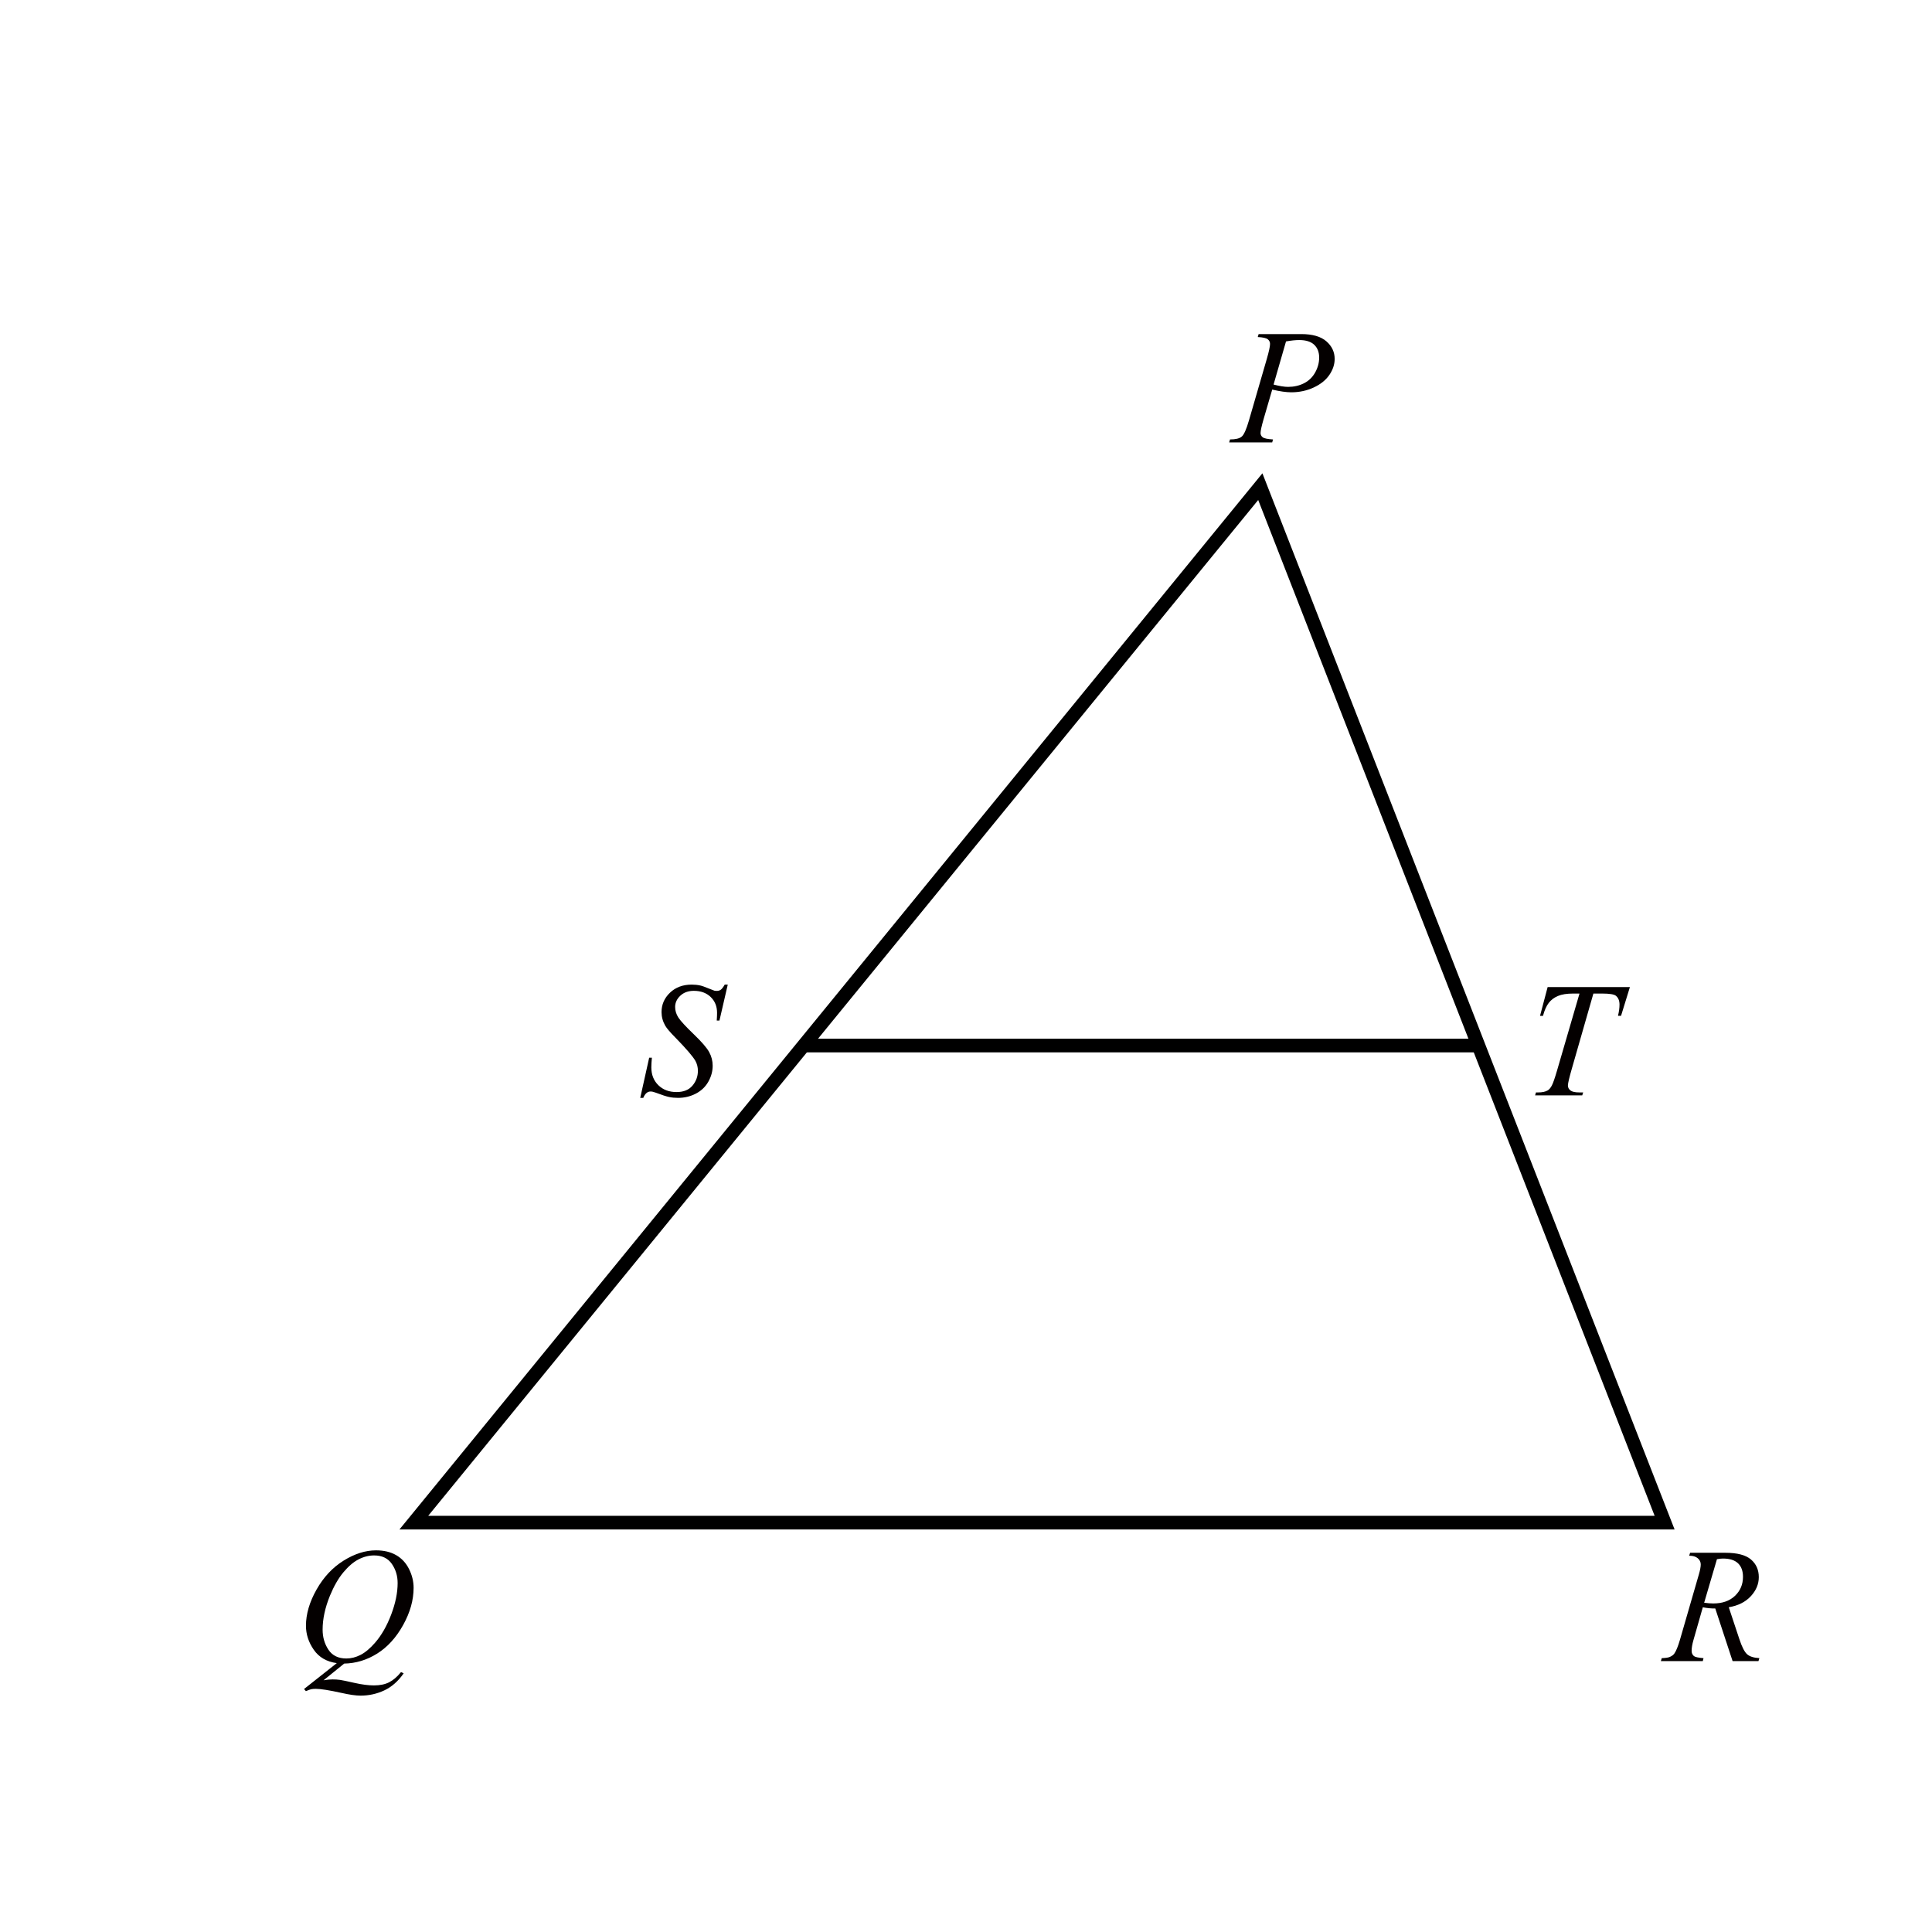 <?xml version="1.0" encoding="utf-8"?>
<!-- Generator: Adobe Illustrator 16.0.3, SVG Export Plug-In . SVG Version: 6.00 Build 0)  -->
<!DOCTYPE svg PUBLIC "-//W3C//DTD SVG 1.1//EN" "http://www.w3.org/Graphics/SVG/1.1/DTD/svg11.dtd">
<svg version="1.1" id="Layer_1" xmlns="http://www.w3.org/2000/svg" xmlns:xlink="http://www.w3.org/1999/xlink" x="0px" y="0px"
	 width="141.73px" height="141.73px" viewBox="0 0 141.73 141.73" enable-background="new 0 0 141.73 141.73" xml:space="preserve">
<polygon fill="none" stroke="#000000" stroke-miterlimit="10" points="92.455,35.7 30.358,111.7 122.115,111.7 "/>
<g>
	<path fill="#040000" d="M46.967,80.539l0.656-2.947h0.199c-0.027,0.285-0.041,0.521-0.041,0.709c0,0.535,0.171,0.971,0.513,1.307
		s0.788,0.504,1.339,0.504c0.512,0,0.9-0.156,1.166-0.471s0.398-0.678,0.398-1.088c0-0.266-0.061-0.508-0.182-0.727
		c-0.184-0.324-0.674-0.895-1.471-1.711c-0.387-0.391-0.635-0.682-0.744-0.873c-0.18-0.316-0.27-0.648-0.27-0.996
		c0-0.555,0.207-1.029,0.621-1.424s0.945-0.592,1.594-0.592c0.219,0,0.426,0.021,0.621,0.064c0.121,0.023,0.342,0.102,0.662,0.234
		c0.227,0.09,0.352,0.139,0.375,0.146c0.055,0.012,0.115,0.018,0.182,0.018c0.113,0,0.211-0.029,0.293-0.088
		s0.178-0.184,0.287-0.375h0.223l-0.609,2.637h-0.199c0.016-0.234,0.023-0.424,0.023-0.568c0-0.473-0.156-0.859-0.469-1.16
		s-0.725-0.451-1.236-0.451c-0.406,0-0.736,0.119-0.99,0.357s-0.381,0.514-0.381,0.826c0,0.273,0.081,0.535,0.243,0.783
		s0.535,0.652,1.119,1.213s0.962,0.998,1.134,1.313s0.258,0.648,0.258,1.004c0,0.402-0.106,0.793-0.319,1.17
		s-0.519,0.668-0.917,0.875s-0.834,0.311-1.307,0.311c-0.234,0-0.453-0.021-0.656-0.064s-0.527-0.148-0.973-0.316
		c-0.152-0.059-0.279-0.088-0.381-0.088c-0.23,0-0.41,0.156-0.539,0.469H46.967z"/>
</g>
<g>
	<path fill="#040000" d="M113.533,72.412h6.035l-0.65,2.109h-0.223c0.074-0.309,0.111-0.584,0.111-0.826
		c0-0.285-0.088-0.5-0.264-0.645c-0.133-0.109-0.475-0.164-1.025-0.164h-0.627l-1.57,5.473c-0.199,0.688-0.299,1.111-0.299,1.271
		c0,0.148,0.063,0.271,0.188,0.367s0.346,0.143,0.662,0.143h0.27l-0.07,0.217h-3.457l0.064-0.217h0.152
		c0.305,0,0.539-0.049,0.703-0.146c0.113-0.066,0.216-0.186,0.308-0.359s0.22-0.543,0.384-1.105l1.646-5.643h-0.475
		c-0.457,0-0.825,0.059-1.104,0.176s-0.505,0.287-0.677,0.51s-0.313,0.539-0.422,0.949h-0.217L113.533,72.412z"/>
</g>
<g>
	<path fill="#040000" d="M92.332,24.508h3.129c0.82,0,1.434,0.177,1.84,0.53s0.609,0.784,0.609,1.292
		c0,0.402-0.129,0.793-0.387,1.172s-0.641,0.687-1.148,0.923s-1.057,0.354-1.646,0.354c-0.367,0-0.834-0.066-1.4-0.199l-0.633,2.168
		c-0.148,0.516-0.223,0.855-0.223,1.02c0,0.125,0.053,0.229,0.158,0.311s0.357,0.135,0.756,0.158l-0.059,0.217H90.17l0.064-0.217
		c0.414,0,0.703-0.071,0.865-0.214s0.336-0.536,0.523-1.181l1.313-4.523c0.156-0.543,0.234-0.906,0.234-1.09
		c0-0.137-0.055-0.25-0.166-0.34s-0.357-0.145-0.736-0.164L92.332,24.508z M93.428,28.211c0.441,0.113,0.797,0.17,1.066,0.17
		c0.426,0,0.814-0.088,1.164-0.264s0.623-0.439,0.82-0.791s0.295-0.717,0.295-1.096c0-0.395-0.121-0.707-0.363-0.938
		s-0.609-0.346-1.102-0.346c-0.266,0-0.588,0.033-0.967,0.1L93.428,28.211z"/>
</g>
<g>
	<path fill="#040000" d="M127.102,121.858l-1.271-3.861c-0.297,0.004-0.602-0.025-0.914-0.088l-0.686,2.402
		c-0.09,0.313-0.135,0.576-0.135,0.791c0,0.164,0.057,0.293,0.17,0.387c0.086,0.07,0.32,0.121,0.703,0.152l-0.053,0.217h-3.076
		l0.064-0.217c0.289-0.012,0.484-0.041,0.586-0.088c0.16-0.066,0.277-0.156,0.352-0.27c0.125-0.184,0.256-0.508,0.393-0.973
		l1.389-4.799c0.094-0.32,0.141-0.568,0.141-0.744c0-0.18-0.074-0.332-0.221-0.457s-0.355-0.186-0.629-0.182l0.07-0.217h2.59
		c0.867,0,1.492,0.164,1.875,0.492s0.574,0.76,0.574,1.295c0,0.512-0.197,0.979-0.59,1.403s-0.93,0.692-1.613,0.806l0.773,2.326
		c0.188,0.57,0.375,0.941,0.563,1.113s0.49,0.27,0.908,0.293L129,121.858H127.102z M125.016,117.575
		c0.25,0.035,0.473,0.053,0.668,0.053c0.672,0,1.203-0.187,1.594-0.56s0.586-0.837,0.586-1.392c0-0.434-0.123-0.766-0.367-0.996
		s-0.609-0.346-1.098-0.346c-0.125,0-0.273,0.016-0.445,0.047L125.016,117.575z"/>
</g>
<g>
	<path fill="#040000" d="M25.249,122.039l-1.512,1.225c0.238-0.043,0.459-0.064,0.662-0.064c0.195,0,0.376,0.012,0.542,0.035
		s0.521,0.098,1.066,0.221s1.021,0.184,1.427,0.184c0.434,0,0.802-0.074,1.104-0.225s0.597-0.402,0.882-0.754l0.193,0.094
		c-0.402,0.578-0.877,0.996-1.424,1.252s-1.127,0.383-1.74,0.383c-0.34,0-0.805-0.066-1.395-0.199
		c-0.902-0.199-1.533-0.299-1.893-0.299c-0.137,0-0.248,0.01-0.334,0.029s-0.215,0.066-0.387,0.141l-0.135-0.158l2.402-1.898
		c-0.742-0.102-1.305-0.428-1.688-0.979s-0.574-1.139-0.574-1.764c0-0.855,0.259-1.74,0.776-2.654s1.18-1.621,1.986-2.123
		s1.599-0.754,2.376-0.754c0.578,0,1.071,0.117,1.479,0.352s0.724,0.576,0.946,1.023s0.334,0.904,0.334,1.373
		c0,0.898-0.256,1.809-0.768,2.73s-1.147,1.621-1.907,2.096S26.104,122.023,25.249,122.039z M27.446,114.105
		c-0.391,0-0.772,0.098-1.146,0.291s-0.743,0.51-1.11,0.949s-0.697,1.014-0.99,1.725c-0.355,0.875-0.533,1.701-0.533,2.479
		c0,0.555,0.143,1.047,0.428,1.475s0.723,0.641,1.313,0.641c0.352,0,0.699-0.088,1.043-0.264s0.699-0.475,1.066-0.896
		c0.469-0.539,0.861-1.225,1.178-2.057s0.475-1.605,0.475-2.32c0-0.527-0.143-0.996-0.428-1.406S28.024,114.105,27.446,114.105z"/>
</g>
<line fill="none" stroke="#000000" stroke-miterlimit="10" x1="58.955" y1="76.7" x2="108.455" y2="76.7"/>
<g>
</g>
<g>
</g>
<g>
</g>
<g>
</g>
<g>
</g>
<g>
</g>
</svg>
